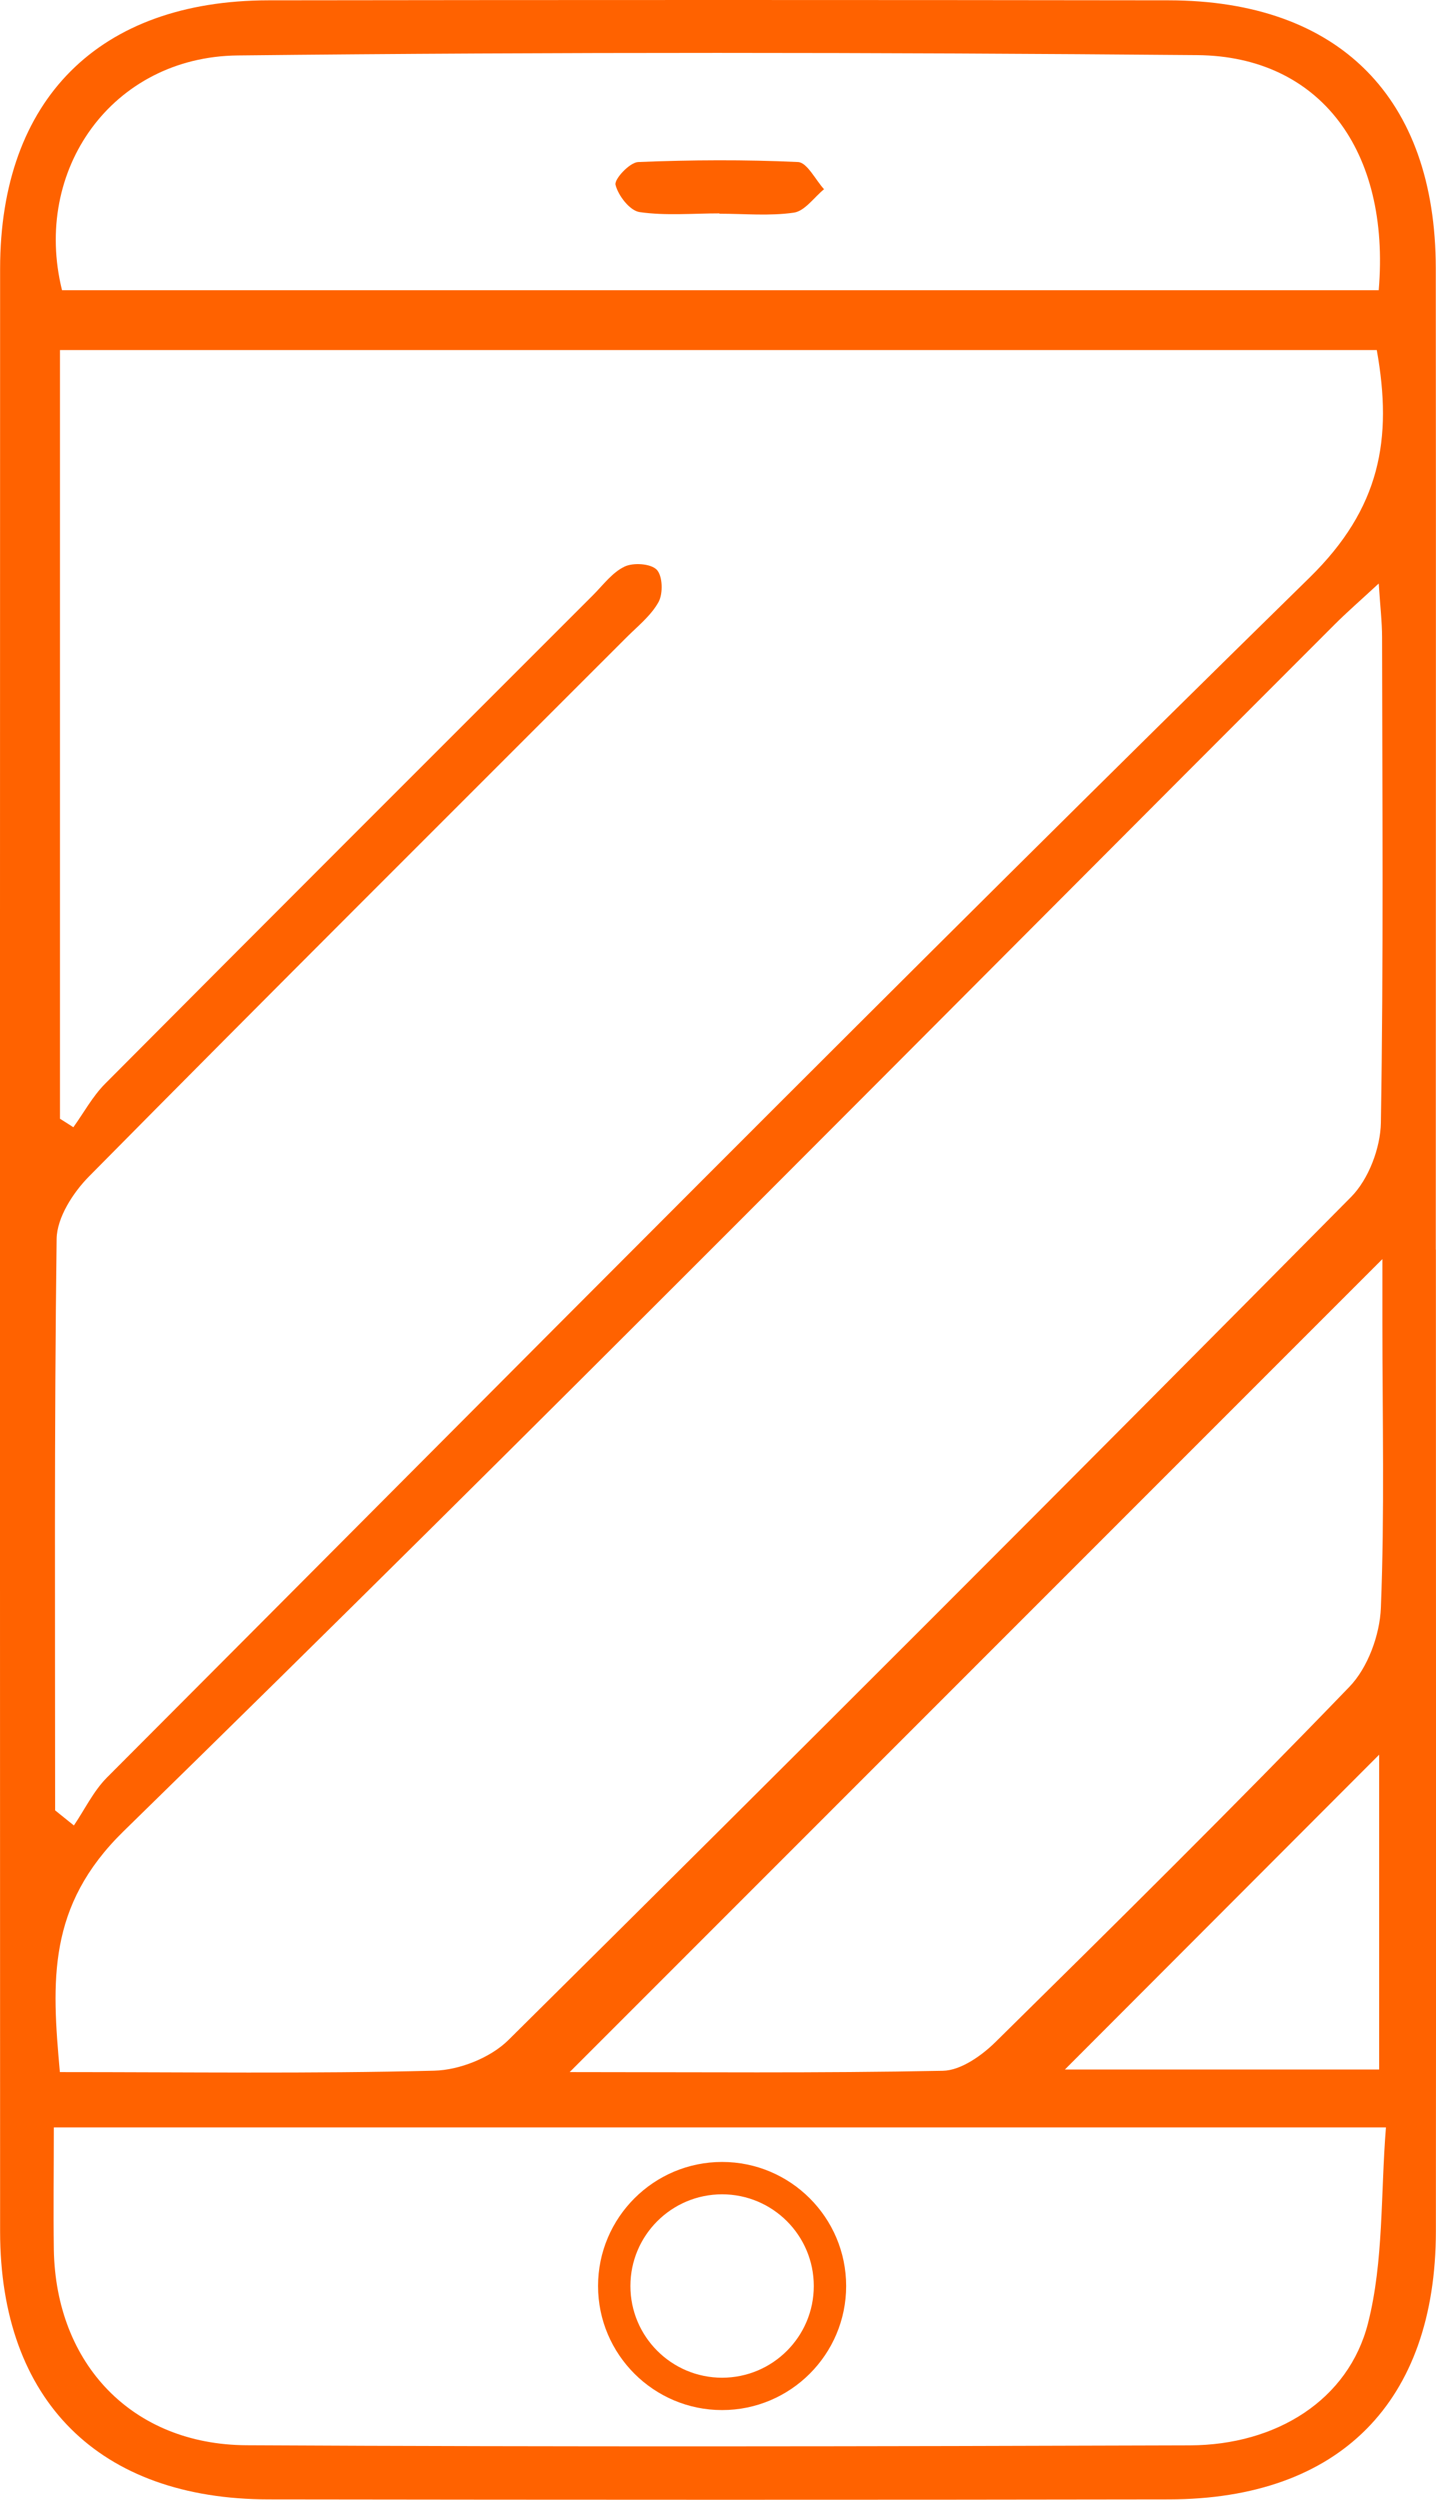 <?xml version="1.0" encoding="UTF-8"?> <svg xmlns="http://www.w3.org/2000/svg" id="_Слой_2" data-name="Слой_2" viewBox="0 0 133.12 231.72"><defs><style> .cls-1 { fill: #ff6200; } </style></defs><g id="_Слой_1-2" data-name="Слой_1"><g><g><path class="cls-1" d="M133.11,115.84c0,30.33.03,60.66,0,90.98-.02,15.84-8.95,24.83-24.74,24.86-27.82.05-55.64.04-83.46,0C9.18,231.66.02,222.51.01,206.86c-.02-60.66-.02-121.31,0-181.97C.02,9.22,9.17.06,24.87.03c27.82-.04,55.64-.04,83.46,0,15.8.02,24.75,9.01,24.77,24.83.03,30.33,0,60.66,0,90.98ZM5.11,167.81c.58.47,1.16.93,1.74,1.4,1.01-1.49,1.81-3.18,3.06-4.44,37.08-37.16,74-74.48,111.49-111.23,6.56-6.43,7.71-12.83,6.23-21.09H5.56v71.25c.41.26.83.52,1.24.79.97-1.35,1.78-2.86,2.94-4.03,15.04-15.12,30.14-30.2,45.22-45.28.94-.94,1.8-2.12,2.94-2.66.81-.39,2.43-.28,2.98.29.55.57.6,2.2.17,2.99-.7,1.27-1.94,2.25-3,3.31-16.61,16.62-33.26,33.2-49.78,49.92-1.49,1.5-2.99,3.83-3.02,5.8-.23,17.66-.14,35.32-.14,52.98ZM127.82,54.08c-1.74,1.61-2.95,2.66-4.08,3.79-37.36,37.35-74.49,74.95-112.28,111.87-7.09,6.93-6.67,13.89-5.91,22.33,11.75,0,23.24.16,34.71-.13,2.34-.06,5.21-1.2,6.86-2.83,26.16-25.92,52.21-51.97,78.12-78.15,1.63-1.64,2.73-4.55,2.77-6.89.25-15,.13-30,.11-45,0-1.41-.17-2.83-.31-4.99ZM4.99,197.21c0,4.06-.05,7.69,0,11.31.18,10.61,7.26,18.08,17.86,18.14,29.16.16,58.31.11,87.47.01,7.99-.03,14.69-4.2,16.5-11.33,1.46-5.75,1.16-11.94,1.66-18.14H4.99ZM127.81,26.89c1.09-12.95-5.46-21.68-16.82-21.78-29.65-.26-59.31-.3-88.96.03-11.62.13-19.05,10.6-16.28,21.76h122.06ZM52.8,192.07c11.67,0,23.14.11,34.6-.12,1.68-.03,3.63-1.42,4.93-2.71,11.02-10.86,22.02-21.74,32.76-32.88,1.71-1.77,2.82-4.81,2.92-7.32.35-8.8.14-17.63.14-26.45,0-2.02,0-4.04,0-5.88-25.28,25.29-50.15,50.17-75.35,75.37ZM127.85,191.83v-29.18c-9.65,9.66-19.49,19.52-29.13,29.18h29.13Z"></path><path class="cls-1" d="M66.69,19.78c-2.47,0-4.98.23-7.4-.12-.9-.13-1.98-1.52-2.23-2.53-.13-.53,1.32-2.08,2.1-2.11,4.94-.2,9.89-.23,14.82,0,.84.04,1.61,1.64,2.41,2.52-.93.76-1.78,2.02-2.79,2.17-2.26.33-4.6.1-6.91.1,0-.01,0-.03,0-.04Z"></path></g><path class="cls-1" d="M66.94,223.4c-6.34,0-11.5-5.16-11.5-11.5s5.16-11.5,11.5-11.5,11.5,5.16,11.5,11.5-5.16,11.5-11.5,11.5ZM66.94,203.4c-4.69,0-8.5,3.81-8.5,8.5s3.81,8.5,8.5,8.5,8.5-3.81,8.5-8.5-3.81-8.5-8.5-8.5Z"></path></g></g></svg> 